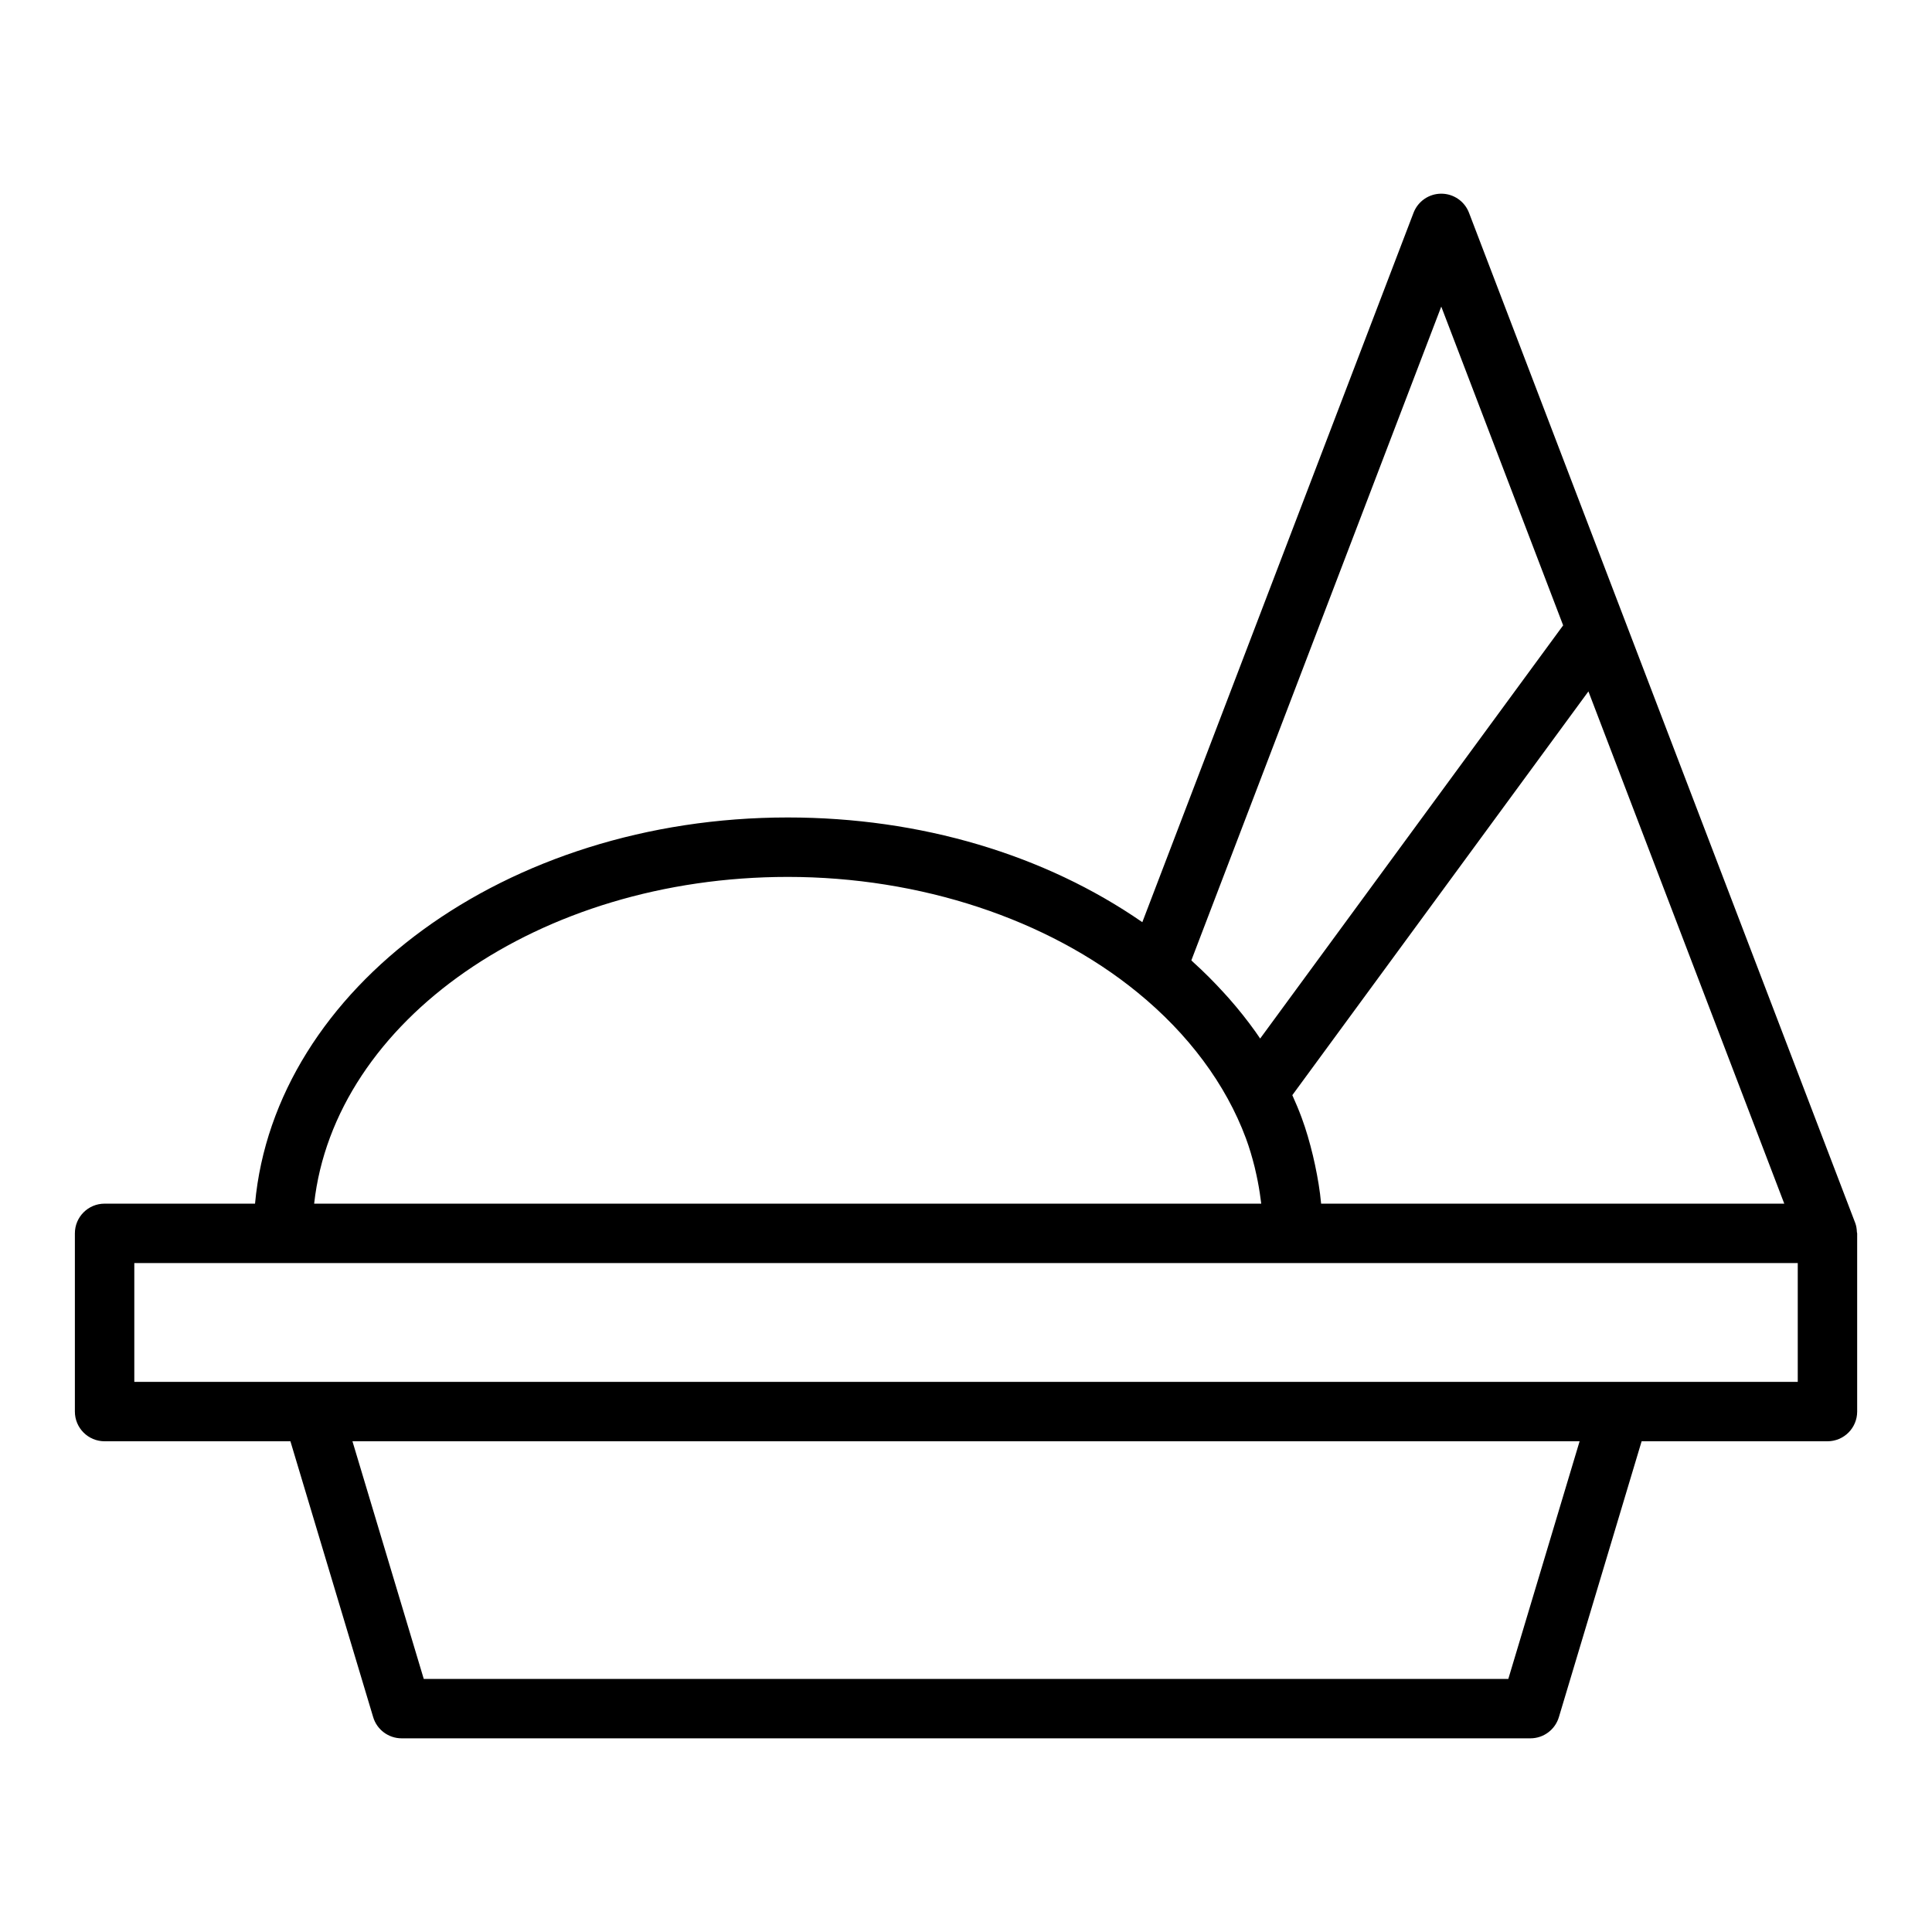 <?xml version="1.0" encoding="UTF-8"?>
<!-- Uploaded to: SVG Repo, www.svgrepo.com, Generator: SVG Repo Mixer Tools -->
<svg fill="#000000" width="800px" height="800px" version="1.1" viewBox="144 144 512 512" xmlns="http://www.w3.org/2000/svg">
 <path d="m636.1 470.57c-0.031-0.855-0.148-1.711-0.465-2.527l-0.094-0.242c-0.004-0.008-0.004-0.012-0.008-0.02l-102.23-267.39c-1.16-3.047-4.09-5.062-7.352-5.062-3.258 0-6.188 2.016-7.348 5.062l-71.875 188c-25.887-17.918-58.785-27.754-93.961-27.754-74.711 0-135.96 45.242-141.18 102.34l-39.871 0.004c-4.352 0-7.871 3.523-7.871 7.871v47.23c0 4.348 3.519 7.871 7.871 7.871h49.246l21.934 73.109c0.996 3.332 4.066 5.613 7.539 5.613h299.14c3.477 0 6.543-2.281 7.543-5.613l21.93-73.109h49.25c4.352 0 7.871-3.523 7.871-7.871v-47.23c0-0.102-0.055-0.184-0.059-0.281zm-141.99-7.59c-0.309-3.453-0.898-6.863-1.613-10.254-0.18-0.855-0.375-1.707-0.578-2.559-0.816-3.371-1.762-6.719-2.981-10-0.742-2-1.57-3.977-2.461-5.938l78.469-107 51.902 135.75zm31.84-237.73 32.301 84.477-80.297 109.5c-0.051-0.078-0.105-0.152-0.156-0.23-0.352-0.516-0.695-1.027-1.059-1.539-2.156-3.023-4.492-5.965-7.004-8.816-0.434-0.496-0.879-0.98-1.324-1.469-2.59-2.844-5.324-5.602-8.254-8.242-0.152-0.137-0.277-0.293-0.434-0.434zm-173.18 151.14c35.055 0 68.82 11.148 92.641 30.586 13.508 11 23.453 24.375 28.766 38.676 0.934 2.516 1.676 5.078 2.324 7.66 0.184 0.727 0.336 1.457 0.496 2.188 0.445 2.051 0.805 4.113 1.07 6.191 0.059 0.43 0.129 0.859 0.176 1.293h-250.99c5.356-48.418 59.609-86.594 125.52-86.594zm190.95 212.54h-287.42l-18.898-62.977h325.21zm76.703-78.719h-440.83v-31.488h440.83z"/>
</svg>